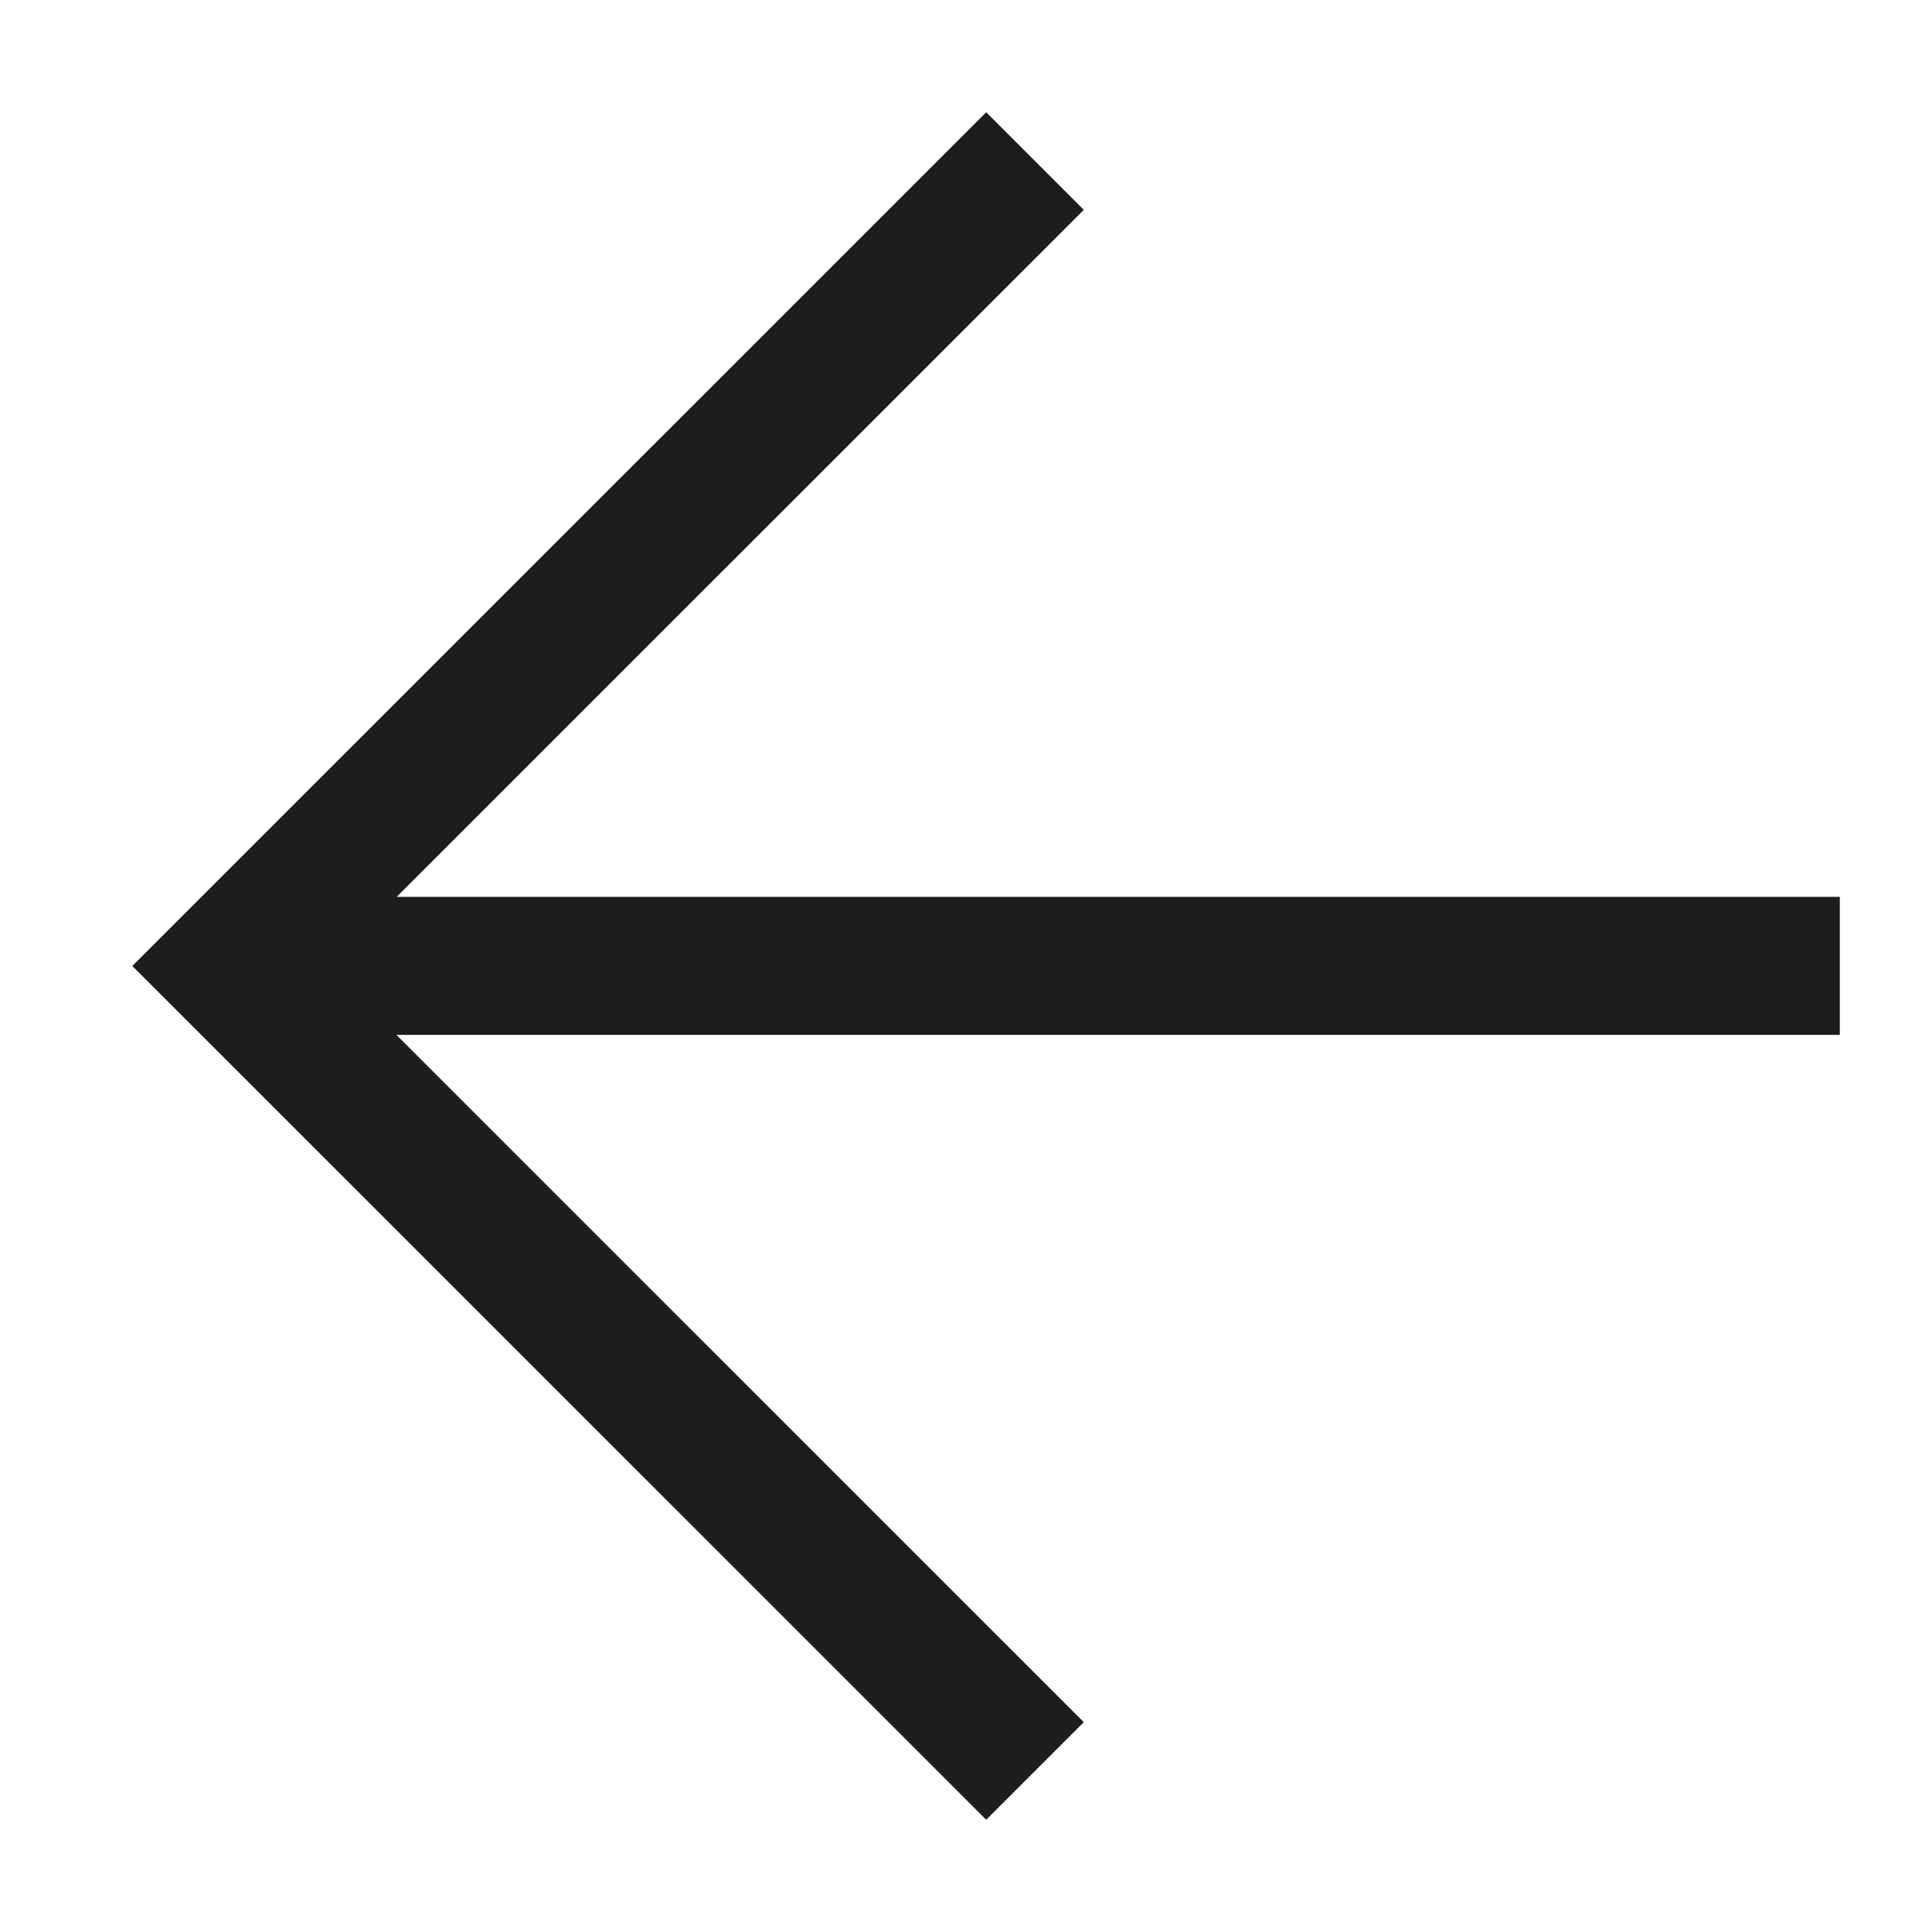 <?xml version="1.0" encoding="UTF-8"?>
<svg xmlns="http://www.w3.org/2000/svg" width="14" height="14" viewBox="0 0 14 14" fill="none">
  <path d="M13.332 6.999H1.665M7.5 1.167L1.666 7L7.5 12.833" stroke="#1D1D1B"></path>
</svg>
